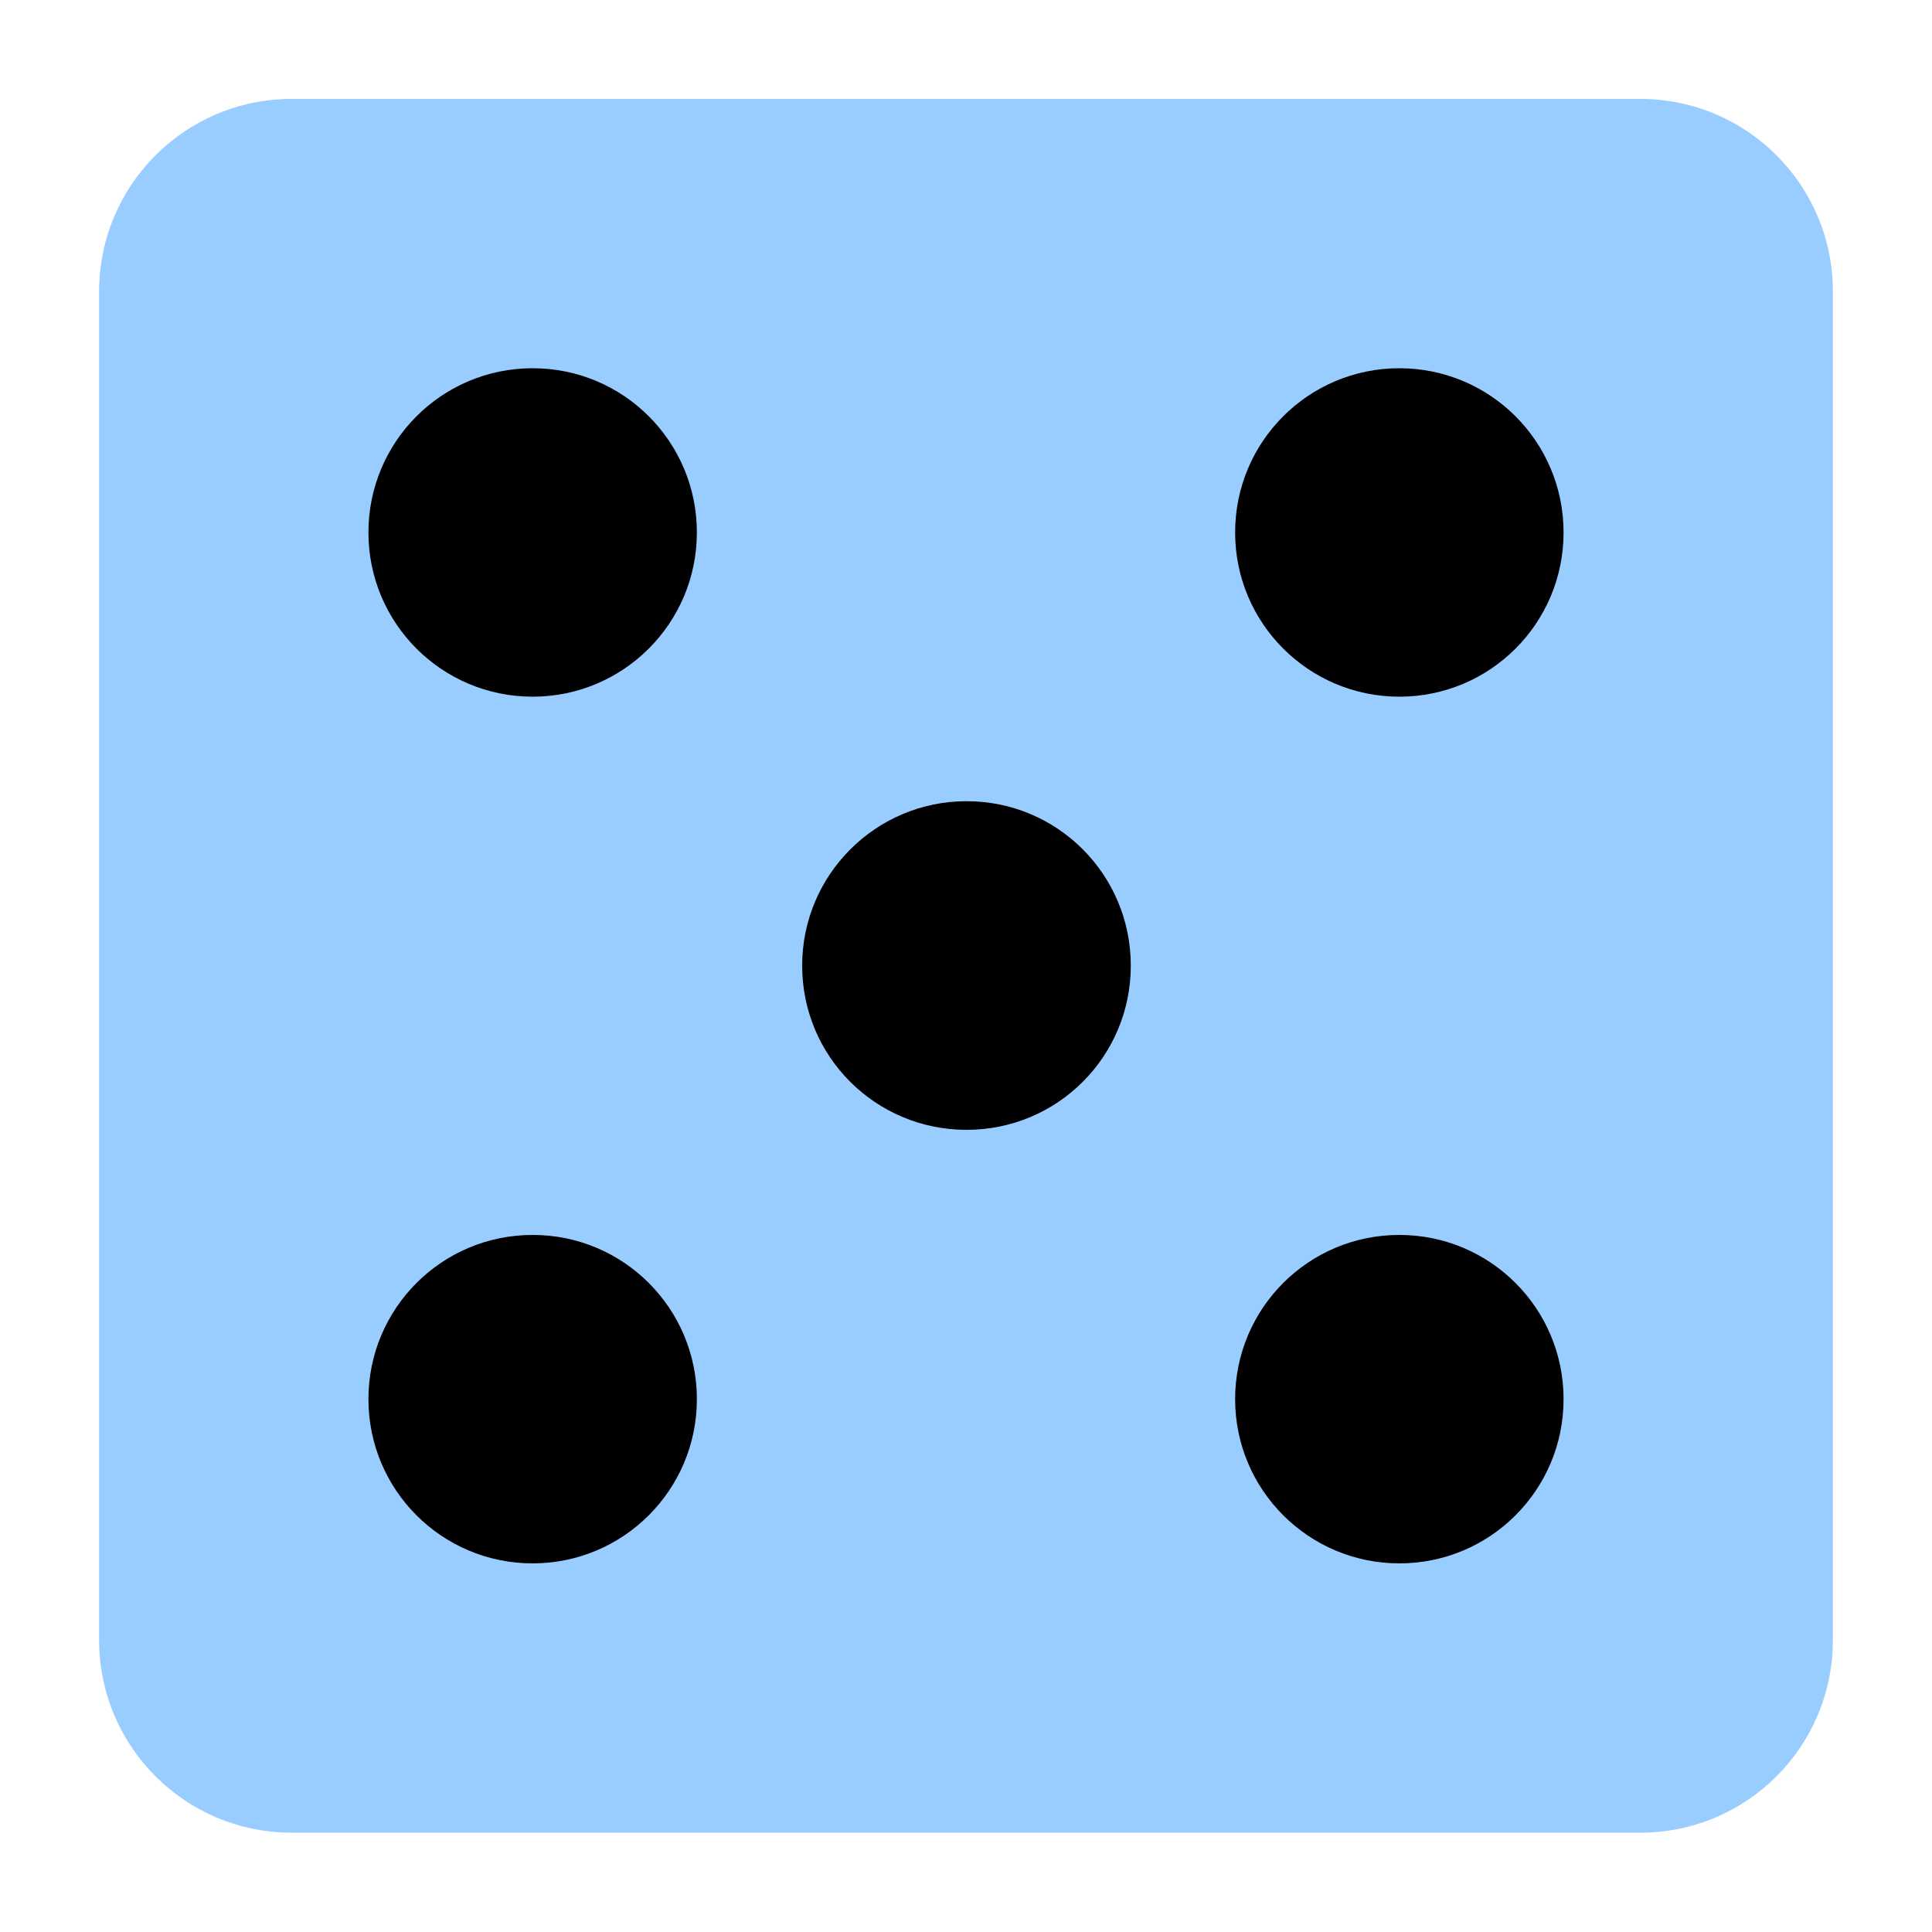 <?xml version="1.0" encoding="UTF-8"?>

<svg version="1.2" baseProfile="tiny" width="100mm" height="100mm" viewBox="0 0 10000 10000" preserveAspectRatio="xMidYMid" fill-rule="evenodd" stroke-width="28.222" stroke-linejoin="round" xmlns="http://www.w3.org/2000/svg" xmlns:xlink="http://www.w3.org/1999/xlink" xml:space="preserve">
 <g visibility="visible" id="MasterSlide_1_Standard">
  <desc>Master slide
  </desc>
  <rect fill="none" stroke="none" x="0" y="0" width="10000" height="10000"/>
 </g>
 <g visibility="visible" id="Slide_1_page65">
  <g>
   <path fill="rgb(153,204,255)" stroke="none" d="M 8490,512 L 1510,512 C 959,512 513,958 513,1509 L 513,8489 C 513,9040 959,9486 1510,9486 L 8490,9486 C 9041,9486 9487,9040 9487,8489 L 9487,1509 C 9487,958 9041,512 8490,512 Z"/>
   <rect fill="none" stroke="none" x="513" y="512" width="8975" height="8975"/>
  </g>
  <g>
   <path fill="rgb(0,0,0)" stroke="none" d="M 2757,8092 C 2287,8092 1907,7712 1907,7242 1907,6772 2287,6392 2757,6392 3227,6392 3607,6772 3607,7242 3607,7712 3226,8092 2757,8092 Z"/>
   <rect fill="none" stroke="none" x="1906" y="6392" width="1702" height="1701"/>
  </g>
  <g>
   <path fill="rgb(0,0,0)" stroke="none" d="M 2757,3606 C 2287,3606 1907,3226 1907,2756 1907,2286 2287,1906 2757,1906 3227,1906 3607,2286 3607,2756 3607,3226 3226,3606 2757,3606 Z"/>
   <rect fill="none" stroke="none" x="1906" y="1906" width="1702" height="1701"/>
  </g>
  <g>
   <path fill="rgb(0,0,0)" stroke="none" d="M 7243,8092 C 6774,8092 6393,7712 6393,7242 6393,6772 6773,6392 7243,6392 7713,6392 8093,6772 8093,7242 8093,7712 7713,8092 7243,8092 Z"/>
   <rect fill="none" stroke="none" x="6392" y="6392" width="1702" height="1701"/>
  </g>
  <g>
   <path fill="rgb(0,0,0)" stroke="none" d="M 7243,3606 C 6774,3606 6393,3226 6393,2756 6393,2286 6773,1906 7243,1906 7713,1906 8093,2286 8093,2756 8093,3226 7713,3606 7243,3606 Z"/>
   <rect fill="none" stroke="none" x="6392" y="1906" width="1702" height="1701"/>
  </g>
  <g>
   <path fill="rgb(0,0,0)" stroke="none" d="M 5003,5848 C 4532,5848 4152,5469 4152,4998 4152,4528 4533,4147 5003,4147 5474,4147 5853,4528 5853,4998 5853,5469 5473,5848 5003,5848 Z"/>
   <rect fill="none" stroke="none" x="4152" y="4147" width="1702" height="1702"/>
  </g>
 </g>
</svg>